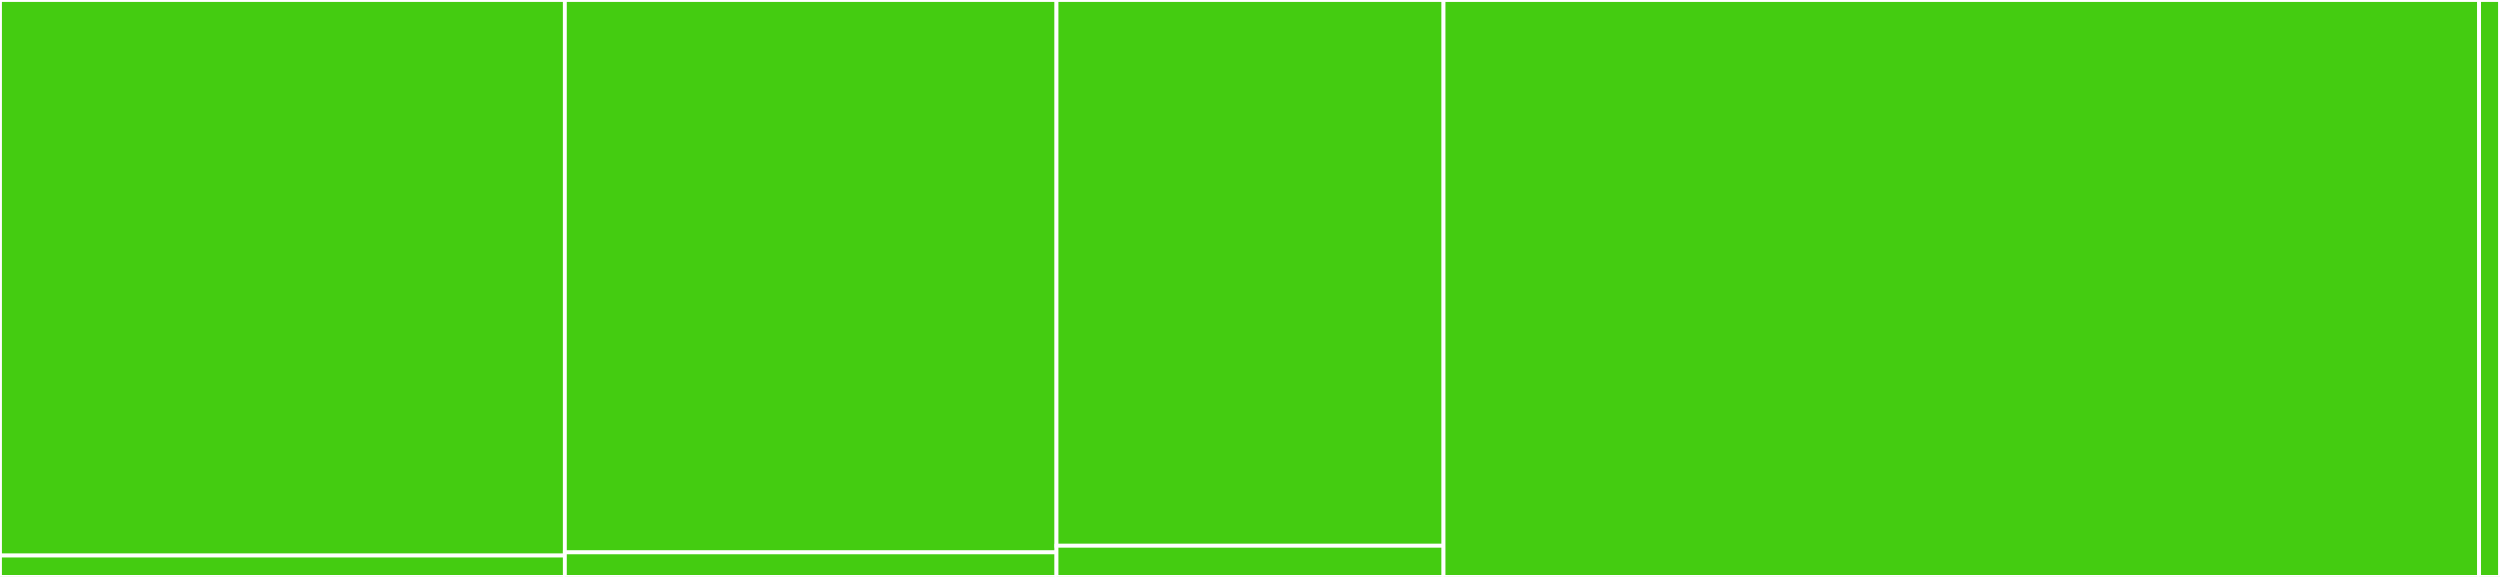 <svg baseProfile="full" width="650" height="150" viewBox="0 0 650 150" version="1.1"
xmlns="http://www.w3.org/2000/svg" xmlns:ev="http://www.w3.org/2001/xml-events"
xmlns:xlink="http://www.w3.org/1999/xlink">

<rect x="0" y="0" width="650" height="150" fill="#333333" stroke="none"/>

<style>rect.s{mask:url(#mask);}</style>
<defs>
  <pattern id="white" width="4" height="4" patternUnits="userSpaceOnUse" patternTransform="rotate(45)">
    <rect width="2" height="2" transform="translate(0,0)" fill="white"></rect>
  </pattern>
  <mask id="mask">
    <rect x="0" y="0" width="100%" height="100%" fill="url(#white)"></rect>
  </mask>
</defs>

<rect x="0" y="0" width="146.862" height="144.444" fill="#4c1" stroke="white" stroke-width="1" class=" tooltipped" data-content="contrib/sqlalchemy/filter.py"><title>contrib/sqlalchemy/filter.py</title></rect>
<rect x="0" y="144.444" width="146.862" height="5.556" fill="#4c1" stroke="white" stroke-width="1" class=" tooltipped" data-content="contrib/sqlalchemy/__init__.py"><title>contrib/sqlalchemy/__init__.py</title></rect>
<rect x="146.862" y="0" width="127.824" height="143.617" fill="#4c1" stroke="white" stroke-width="1" class=" tooltipped" data-content="contrib/beanie/filter.py"><title>contrib/beanie/filter.py</title></rect>
<rect x="146.862" y="143.617" width="127.824" height="6.383" fill="#4c1" stroke="white" stroke-width="1" class=" tooltipped" data-content="contrib/beanie/__init__.py"><title>contrib/beanie/__init__.py</title></rect>
<rect x="274.686" y="0" width="100.628" height="141.892" fill="#4c1" stroke="white" stroke-width="1" class=" tooltipped" data-content="contrib/mongoengine/filter.py"><title>contrib/mongoengine/filter.py</title></rect>
<rect x="274.686" y="141.892" width="100.628" height="8.108" fill="#4c1" stroke="white" stroke-width="1" class=" tooltipped" data-content="contrib/mongoengine/__init__.py"><title>contrib/mongoengine/__init__.py</title></rect>
<rect x="375.314" y="0" width="269.247" height="150.0" fill="#4c1" stroke="white" stroke-width="1" class=" tooltipped" data-content="base/filter.py"><title>base/filter.py</title></rect>
<rect x="644.561" y="0" width="5.439" height="150" fill="#4c1" stroke="white" stroke-width="1" class=" tooltipped" data-content="__init__.py"><title>__init__.py</title></rect>
</svg>